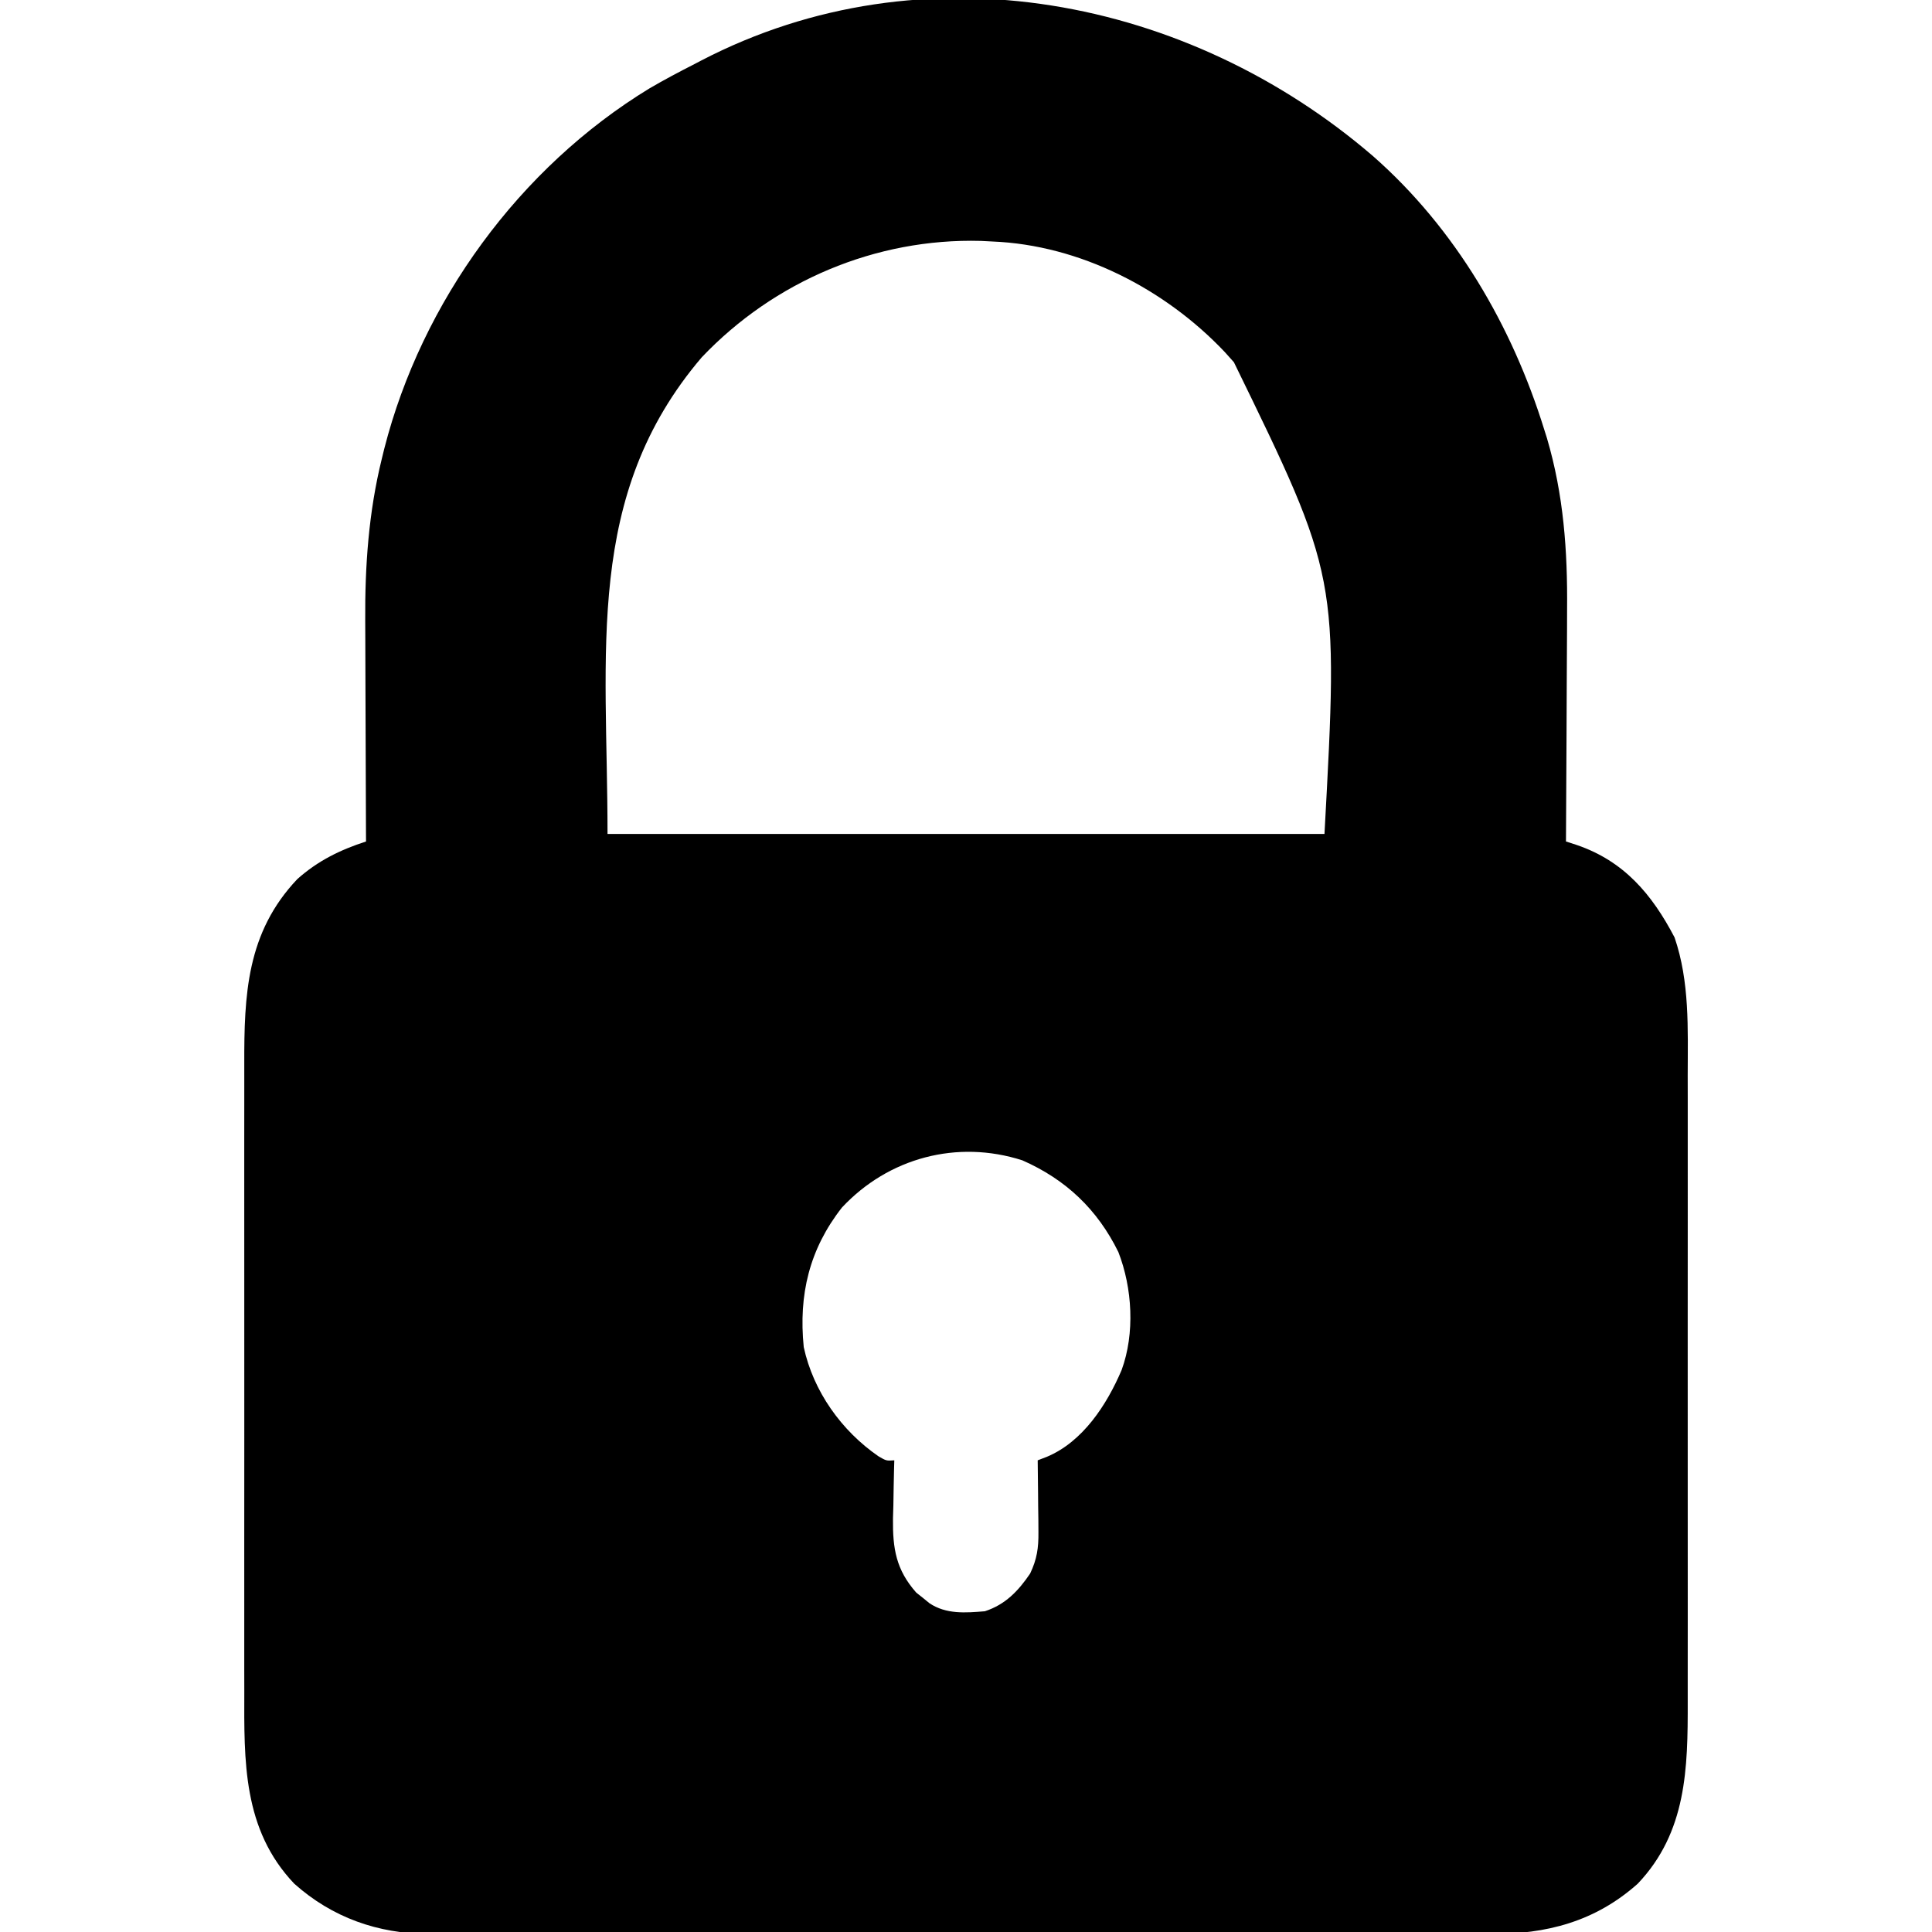 <?xml version="1.0" encoding="UTF-8"?>
<svg version="1.1" xmlns="http://www.w3.org/2000/svg" width="512" height="512">
<path d="M0 0 C21.754 19.142 36.801 44.939 45.327 72.451 C45.561 73.192 45.795 73.933 46.037 74.697 C50.45 89.668 51.516 104.549 51.37 120.053 C51.364 121.843 51.36 123.634 51.357 125.424 C51.346 130.07 51.316 134.715 51.283 139.361 C51.252 144.128 51.238 148.895 51.223 153.662 C51.191 162.967 51.14 172.272 51.077 181.576 C52.485 182.035 52.485 182.035 53.921 182.502 C66.444 186.766 73.872 195.575 79.85 206.998 C83.879 218.752 83.364 231.225 83.336 243.481 C83.338 245.462 83.342 247.442 83.346 249.423 C83.355 254.768 83.352 260.113 83.346 265.458 C83.34 271.072 83.345 276.686 83.348 282.3 C83.352 291.725 83.347 301.149 83.338 310.574 C83.327 321.445 83.33 332.315 83.341 343.186 C83.35 352.547 83.352 361.907 83.346 371.268 C83.343 376.847 83.343 382.426 83.349 388.005 C83.355 393.251 83.351 398.498 83.34 403.744 C83.337 405.661 83.338 407.578 83.342 409.494 C83.379 427.187 83.079 444.111 70.104 457.768 C58.842 467.815 45.872 471.201 31.06 471.084 C29.817 471.091 28.573 471.097 27.292 471.103 C23.88 471.116 20.469 471.112 17.058 471.099 C13.363 471.09 9.668 471.104 5.974 471.115 C-1.249 471.133 -8.471 471.129 -15.693 471.118 C-21.567 471.109 -27.44 471.107 -33.314 471.112 C-34.152 471.112 -34.99 471.113 -35.854 471.114 C-37.557 471.115 -39.26 471.116 -40.963 471.117 C-56.907 471.129 -72.851 471.116 -88.795 471.094 C-102.455 471.076 -116.114 471.079 -129.774 471.098 C-145.663 471.119 -161.553 471.128 -177.443 471.115 C-179.139 471.114 -180.836 471.113 -182.533 471.112 C-183.367 471.111 -184.202 471.11 -185.062 471.11 C-190.923 471.106 -196.785 471.112 -202.646 471.122 C-209.797 471.133 -216.947 471.13 -224.097 471.108 C-227.74 471.098 -231.383 471.094 -235.026 471.107 C-238.986 471.121 -242.946 471.104 -246.906 471.084 C-248.042 471.093 -249.178 471.102 -250.349 471.111 C-263.817 470.981 -275.836 466.791 -285.95 457.768 C-299.642 443.357 -299.225 425.232 -299.182 406.672 C-299.185 404.691 -299.188 402.711 -299.193 400.73 C-299.202 395.385 -299.198 390.04 -299.192 384.695 C-299.187 379.081 -299.191 373.467 -299.195 367.853 C-299.198 358.428 -299.193 349.004 -299.184 339.579 C-299.173 328.708 -299.176 317.838 -299.187 306.967 C-299.197 297.606 -299.198 288.245 -299.193 278.885 C-299.19 273.306 -299.189 267.727 -299.196 262.148 C-299.201 256.902 -299.197 251.655 -299.186 246.408 C-299.183 244.492 -299.184 242.575 -299.188 240.658 C-299.227 222.204 -298.583 205.745 -285.134 191.549 C-279.685 186.687 -273.812 183.818 -266.923 181.576 C-266.928 180.687 -266.932 179.798 -266.937 178.881 C-266.977 170.425 -267.007 161.969 -267.027 153.512 C-267.037 149.166 -267.051 144.821 -267.074 140.475 C-267.096 136.267 -267.108 132.059 -267.113 127.851 C-267.116 126.26 -267.124 124.669 -267.135 123.078 C-267.23 108.577 -266.226 94.268 -262.736 80.139 C-262.521 79.263 -262.307 78.388 -262.086 77.486 C-252.122 38.488 -226.24 2.98 -191.802 -18.002 C-187.911 -20.278 -183.938 -22.375 -179.923 -24.424 C-179.318 -24.74 -178.713 -25.057 -178.09 -25.383 C-119.154 -56.003 -48.9 -42.115 0 0 Z M-177.962 53.276 C-209.153 89.872 -202.923 131.15 -202.923 179.576 C-140.223 179.576 -77.523 179.576 -12.923 179.576 C-9.199 111.385 -9.199 111.385 -36.923 54.576 C-38.122 53.236 -38.122 53.236 -39.345 51.869 C-55.11 35.195 -77.719 23.506 -100.923 22.576 C-102.437 22.499 -102.437 22.499 -103.982 22.42 C-131.827 21.662 -158.762 33.063 -177.962 53.276 Z M-140.806 278.592 C-149.435 289.606 -152.321 301.702 -150.923 315.576 C-148.381 327.29 -140.94 337.742 -131.111 344.514 C-129.029 345.722 -129.029 345.722 -126.923 345.576 C-126.955 346.65 -126.955 346.65 -126.987 347.744 C-127.07 351.022 -127.122 354.299 -127.173 357.576 C-127.207 358.702 -127.24 359.827 -127.275 360.987 C-127.368 368.979 -126.467 374.56 -121.107 380.635 C-120.53 381.09 -119.954 381.545 -119.361 382.014 C-118.492 382.724 -118.492 382.724 -117.607 383.448 C-113.179 386.417 -108.032 386 -102.923 385.576 C-97.499 383.803 -94.071 380.223 -90.923 375.576 C-89.117 371.779 -88.685 368.809 -88.728 364.619 C-88.737 362.952 -88.737 362.952 -88.747 361.25 C-88.764 360.1 -88.781 358.949 -88.798 357.764 C-88.807 356.594 -88.816 355.424 -88.825 354.219 C-88.849 351.338 -88.882 348.457 -88.923 345.576 C-88.14 345.276 -87.357 344.976 -86.55 344.667 C-76.969 340.69 -70.598 330.836 -66.685 321.655 C-63.127 311.949 -63.829 299.926 -67.544 290.385 C-73.091 279.086 -81.454 271.152 -92.986 266.076 C-110.251 260.528 -128.475 265.391 -140.806 278.592 Z " fill="#000000" transform="translate(363.923,41.424)"/>
</svg>
